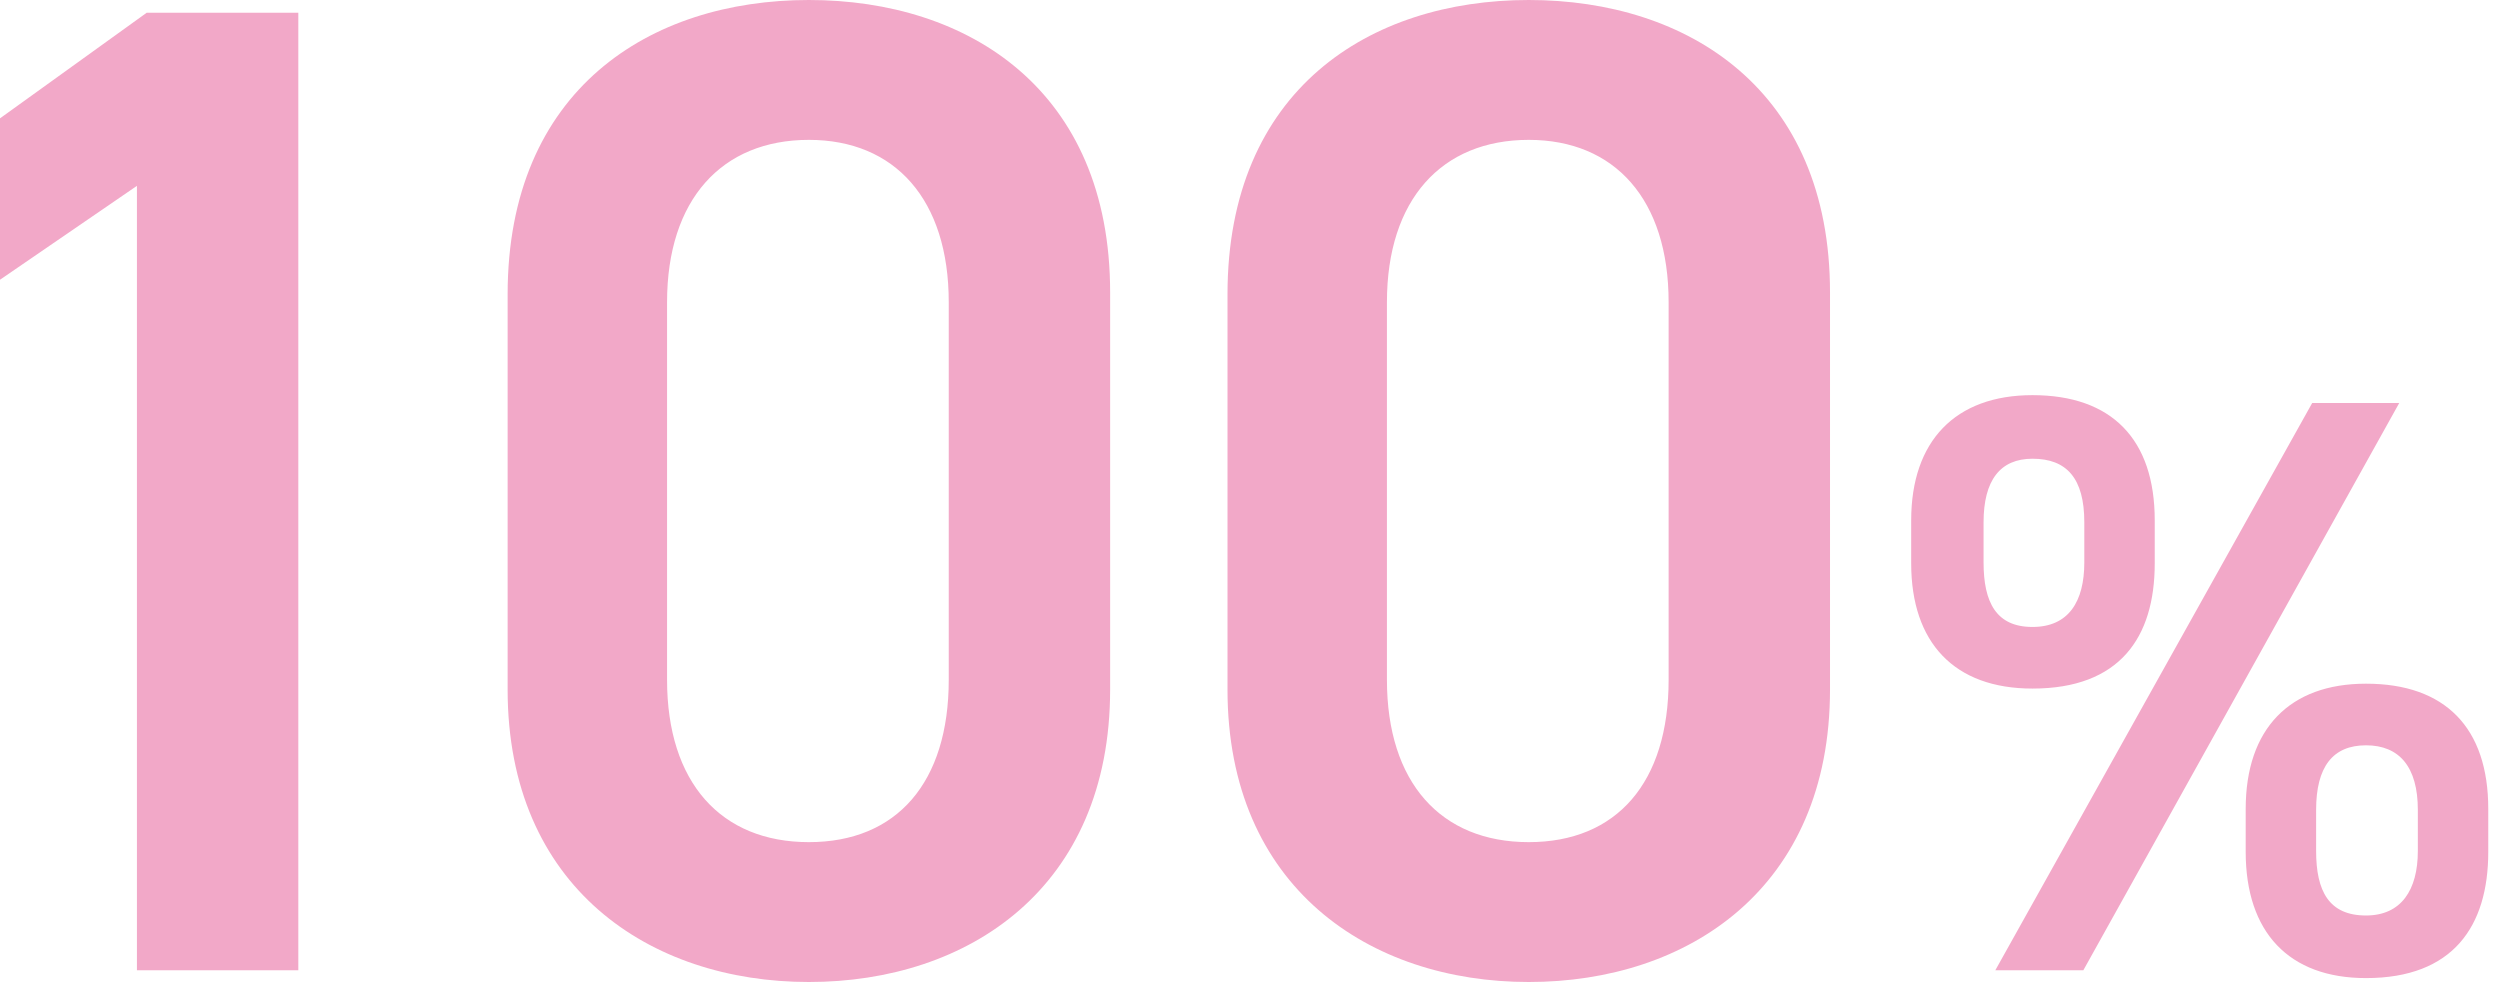 <?xml version="1.0" encoding="utf-8"?>
<!-- Generator: Adobe Illustrator 26.5.0, SVG Export Plug-In . SVG Version: 6.00 Build 0)  -->
<svg version="1.1" id="レイヤー_1" xmlns="http://www.w3.org/2000/svg" xmlns:xlink="http://www.w3.org/1999/xlink" x="0px"
	 y="0px" viewBox="0 0 255.6 100.4" style="enable-background:new 0 0 255.6 100.4;" xml:space="preserve">
<style type="text/css">
	.st0{fill:#F2A8C8;}
</style>
<g id="レイヤー_2_00000163779004228658854960000005461252193227417007_">
	<g id="hover">
		<path class="st0" d="M30.5,99.2H14V19L0,28.6V12.1L15,1.3h15.5V99.2z"/>
		<path class="st0" d="M82.7,100.4c-16.3,0-30.8-9.7-30.8-29.9V30.1C51.9,9.2,66.4,0,82.7,0s30.8,9.2,30.8,29.9v40.6
			C113.5,90.8,99,100.4,82.7,100.4z M82.7,14.3c-8.9,0-14.5,6.1-14.5,16.6v38.6c0,10.5,5.5,16.6,14.5,16.6S97,80,97,69.5V30.9
			C97,20.4,91.5,14.3,82.7,14.3z"/>
		<path class="st0" d="M156.3,100.4c-16.3,0-30.8-9.7-30.8-29.9V30.1C125.5,9.2,140,0,156.3,0s30.8,9.2,30.8,29.9v40.6
			C187.1,90.8,172.6,100.4,156.3,100.4z M156.3,14.3c-8.9,0-14.5,6.1-14.5,16.6v38.6c0,10.5,5.5,16.6,14.5,16.6s14.3-6.1,14.3-16.6
			V30.9C170.6,20.4,165.1,14.3,156.3,14.3z"/>
		<path class="st0" d="M220.3,57.6c0,7.6-3.6,12.8-12.5,12.8c-8,0-12.4-4.7-12.4-12.8v-4.4c0-8.1,4.5-12.8,12.4-12.8
			c8.1,0,12.5,4.5,12.5,12.8V57.6z M213.1,57.5v-4.1c0-4.5-1.8-6.5-5.3-6.5c-3.3,0-5,2.2-5,6.5v4.1c0,4.1,1.3,6.6,5,6.6
			S213.1,61.5,213.1,57.5z M245.3,41.2l-32.3,58h-9l32.4-58L245.3,41.2z M254.4,87.1c0,7.6-3.6,12.9-12.5,12.9
			c-7.9,0-12.3-4.7-12.3-12.9v-4.4c0-8.2,4.5-12.8,12.3-12.8c8.1,0,12.5,4.5,12.5,12.8V87.1z M247.2,87v-4.2c0-4.4-1.9-6.6-5.3-6.6
			s-5.1,2.2-5.1,6.6V87c0,4.1,1.3,6.6,5.1,6.6C245.5,93.6,247.2,91,247.2,87z"/>
	</g>
</g>
</svg>
